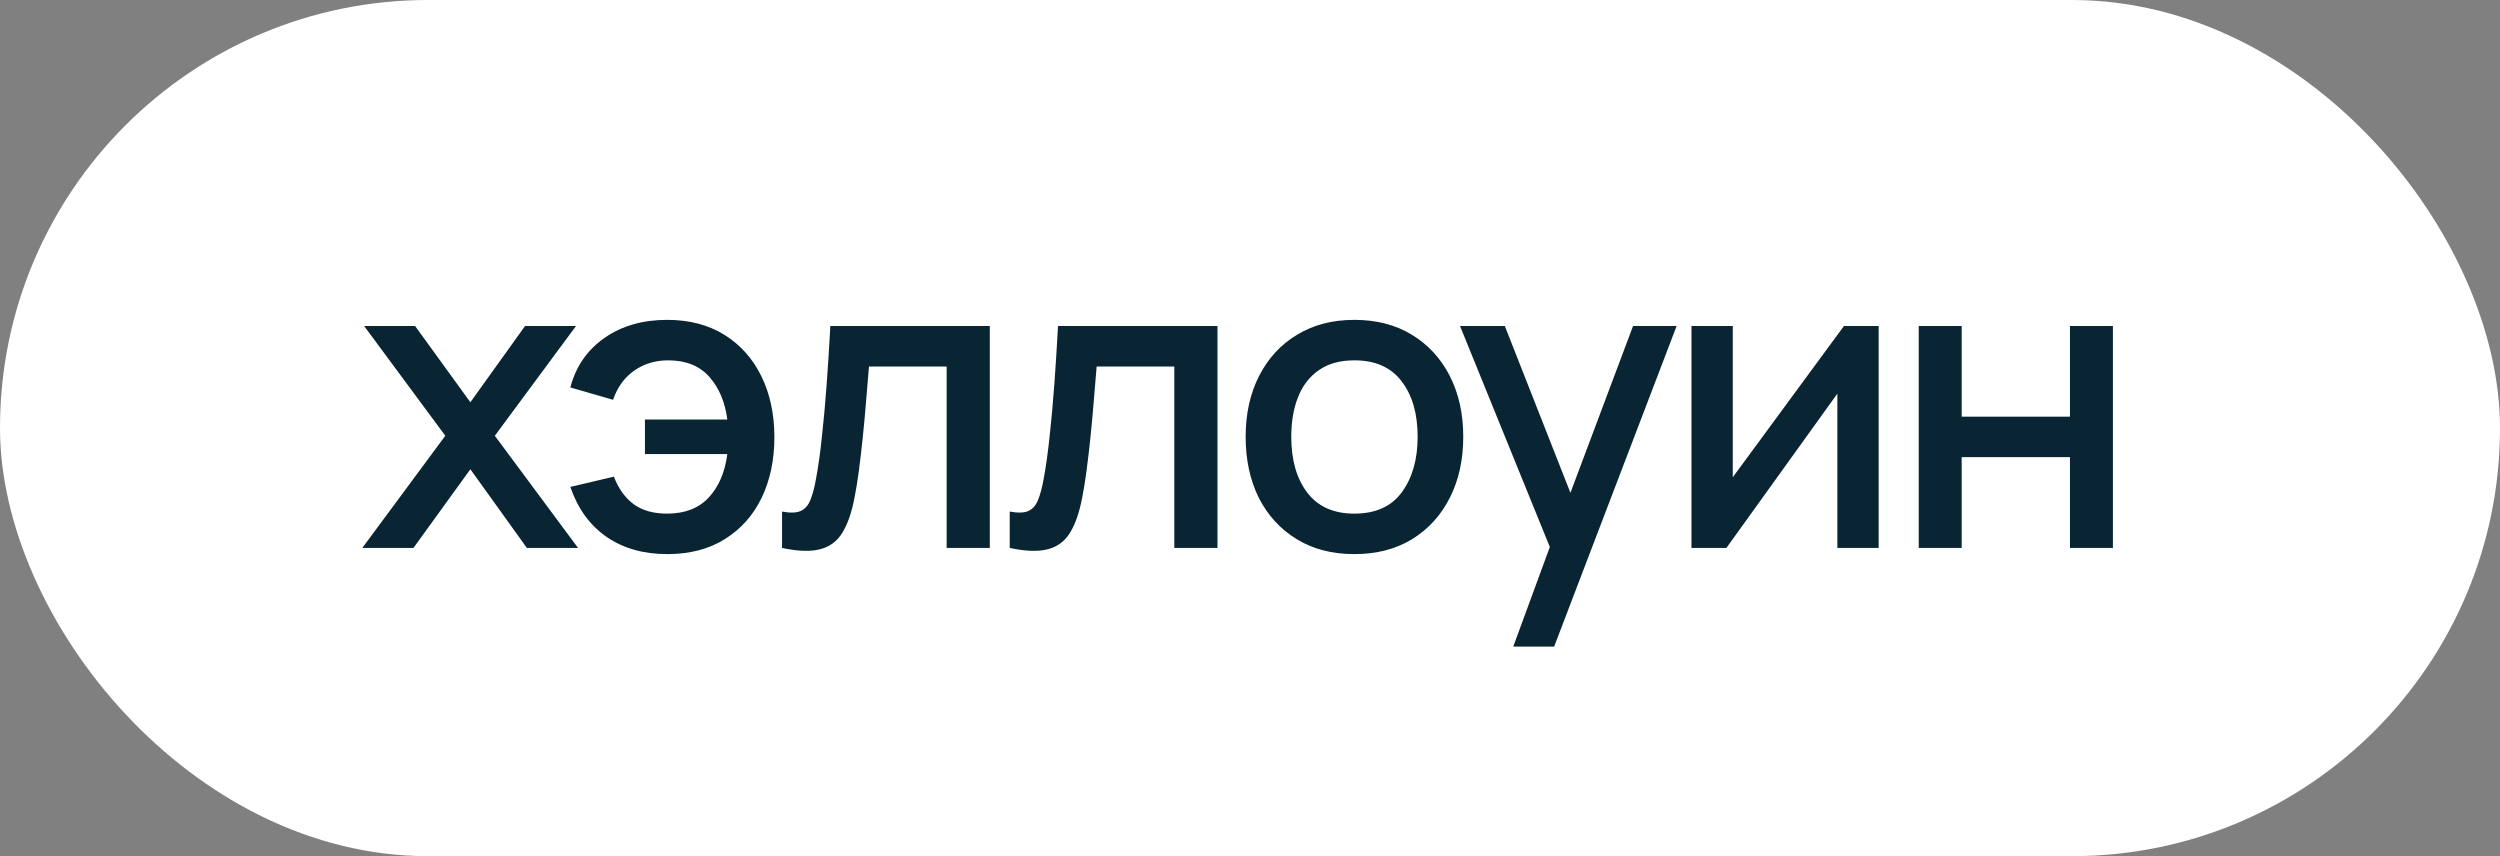 <?xml version="1.0" encoding="UTF-8"?> <svg xmlns="http://www.w3.org/2000/svg" width="73" height="25" viewBox="0 0 73 25" fill="none"><rect x="0" y="0" width="73" height="25" fill="#808080" stroke="none"/> <rect width="73" height="25" rx="12.5" fill="white"></rect> <path d="M10.579 16L13.003 12.724L10.633 9.52H12.121L13.735 11.746L15.331 9.52H16.819L14.449 12.724L16.879 16H15.385L13.735 13.702L12.073 16H10.579ZM19.486 16.18C18.79 16.18 18.198 16.012 17.71 15.676C17.222 15.336 16.87 14.85 16.654 14.218L17.926 13.918C18.058 14.266 18.25 14.534 18.502 14.722C18.754 14.906 19.08 14.998 19.48 14.998C20 14.998 20.406 14.84 20.698 14.524C20.99 14.208 21.17 13.786 21.238 13.258H18.832V12.25H21.238C21.174 11.746 21 11.332 20.716 11.008C20.432 10.684 20.03 10.522 19.51 10.522C19.134 10.522 18.804 10.622 18.52 10.822C18.236 11.018 18.03 11.302 17.902 11.674L16.654 11.314C16.814 10.702 17.146 10.22 17.65 9.868C18.154 9.516 18.764 9.34 19.48 9.34C20.128 9.34 20.686 9.486 21.154 9.778C21.622 10.07 21.982 10.474 22.234 10.99C22.486 11.506 22.612 12.098 22.612 12.766C22.612 13.43 22.488 14.02 22.24 14.536C21.992 15.048 21.634 15.45 21.166 15.742C20.698 16.034 20.138 16.18 19.486 16.18ZM22.836 16V14.938C23.076 14.982 23.258 14.976 23.382 14.92C23.51 14.86 23.604 14.752 23.664 14.596C23.728 14.44 23.782 14.238 23.826 13.99C23.894 13.626 23.952 13.212 24 12.748C24.052 12.28 24.098 11.774 24.138 11.23C24.178 10.686 24.214 10.116 24.246 9.52H28.902V16H27.642V10.702H25.374C25.35 11.018 25.322 11.354 25.29 11.71C25.262 12.062 25.23 12.412 25.194 12.76C25.158 13.108 25.12 13.434 25.08 13.738C25.04 14.042 24.998 14.302 24.954 14.518C24.874 14.95 24.756 15.294 24.6 15.55C24.448 15.802 24.232 15.964 23.952 16.036C23.672 16.112 23.3 16.1 22.836 16ZM29.484 16V14.938C29.724 14.982 29.906 14.976 30.03 14.92C30.158 14.86 30.252 14.752 30.312 14.596C30.376 14.44 30.43 14.238 30.474 13.99C30.542 13.626 30.6 13.212 30.648 12.748C30.7 12.28 30.746 11.774 30.786 11.23C30.826 10.686 30.862 10.116 30.894 9.52H35.55V16H34.29V10.702H32.022C31.998 11.018 31.97 11.354 31.938 11.71C31.91 12.062 31.878 12.412 31.842 12.76C31.806 13.108 31.768 13.434 31.728 13.738C31.688 14.042 31.646 14.302 31.602 14.518C31.522 14.95 31.404 15.294 31.248 15.55C31.096 15.802 30.88 15.964 30.6 16.036C30.32 16.112 29.948 16.1 29.484 16ZM39.547 16.18C38.899 16.18 38.337 16.034 37.861 15.742C37.385 15.45 37.017 15.048 36.757 14.536C36.501 14.02 36.373 13.426 36.373 12.754C36.373 12.078 36.505 11.484 36.769 10.972C37.033 10.456 37.403 10.056 37.879 9.772C38.355 9.484 38.911 9.34 39.547 9.34C40.195 9.34 40.757 9.486 41.233 9.778C41.709 10.07 42.077 10.472 42.337 10.984C42.597 11.496 42.727 12.086 42.727 12.754C42.727 13.43 42.595 14.026 42.331 14.542C42.071 15.054 41.703 15.456 41.227 15.748C40.751 16.036 40.191 16.18 39.547 16.18ZM39.547 14.998C40.167 14.998 40.629 14.79 40.933 14.374C41.241 13.954 41.395 13.414 41.395 12.754C41.395 12.078 41.239 11.538 40.927 11.134C40.619 10.726 40.159 10.522 39.547 10.522C39.127 10.522 38.781 10.618 38.509 10.81C38.237 10.998 38.035 11.26 37.903 11.596C37.771 11.928 37.705 12.314 37.705 12.754C37.705 13.434 37.861 13.978 38.173 14.386C38.485 14.794 38.943 14.998 39.547 14.998ZM44.187 18.88L45.441 15.466L45.459 16.474L42.633 9.52H43.941L46.053 14.89H45.669L47.685 9.52H48.957L45.381 18.88H44.187ZM54.857 9.52V16H53.651V11.494L50.411 16H49.391V9.52H50.597V13.936L53.843 9.52H54.857ZM56.027 16V9.52H57.281V12.166H60.443V9.52H61.697V16H60.443V13.348H57.281V16H56.027Z" fill="#092433"></path> </svg> 